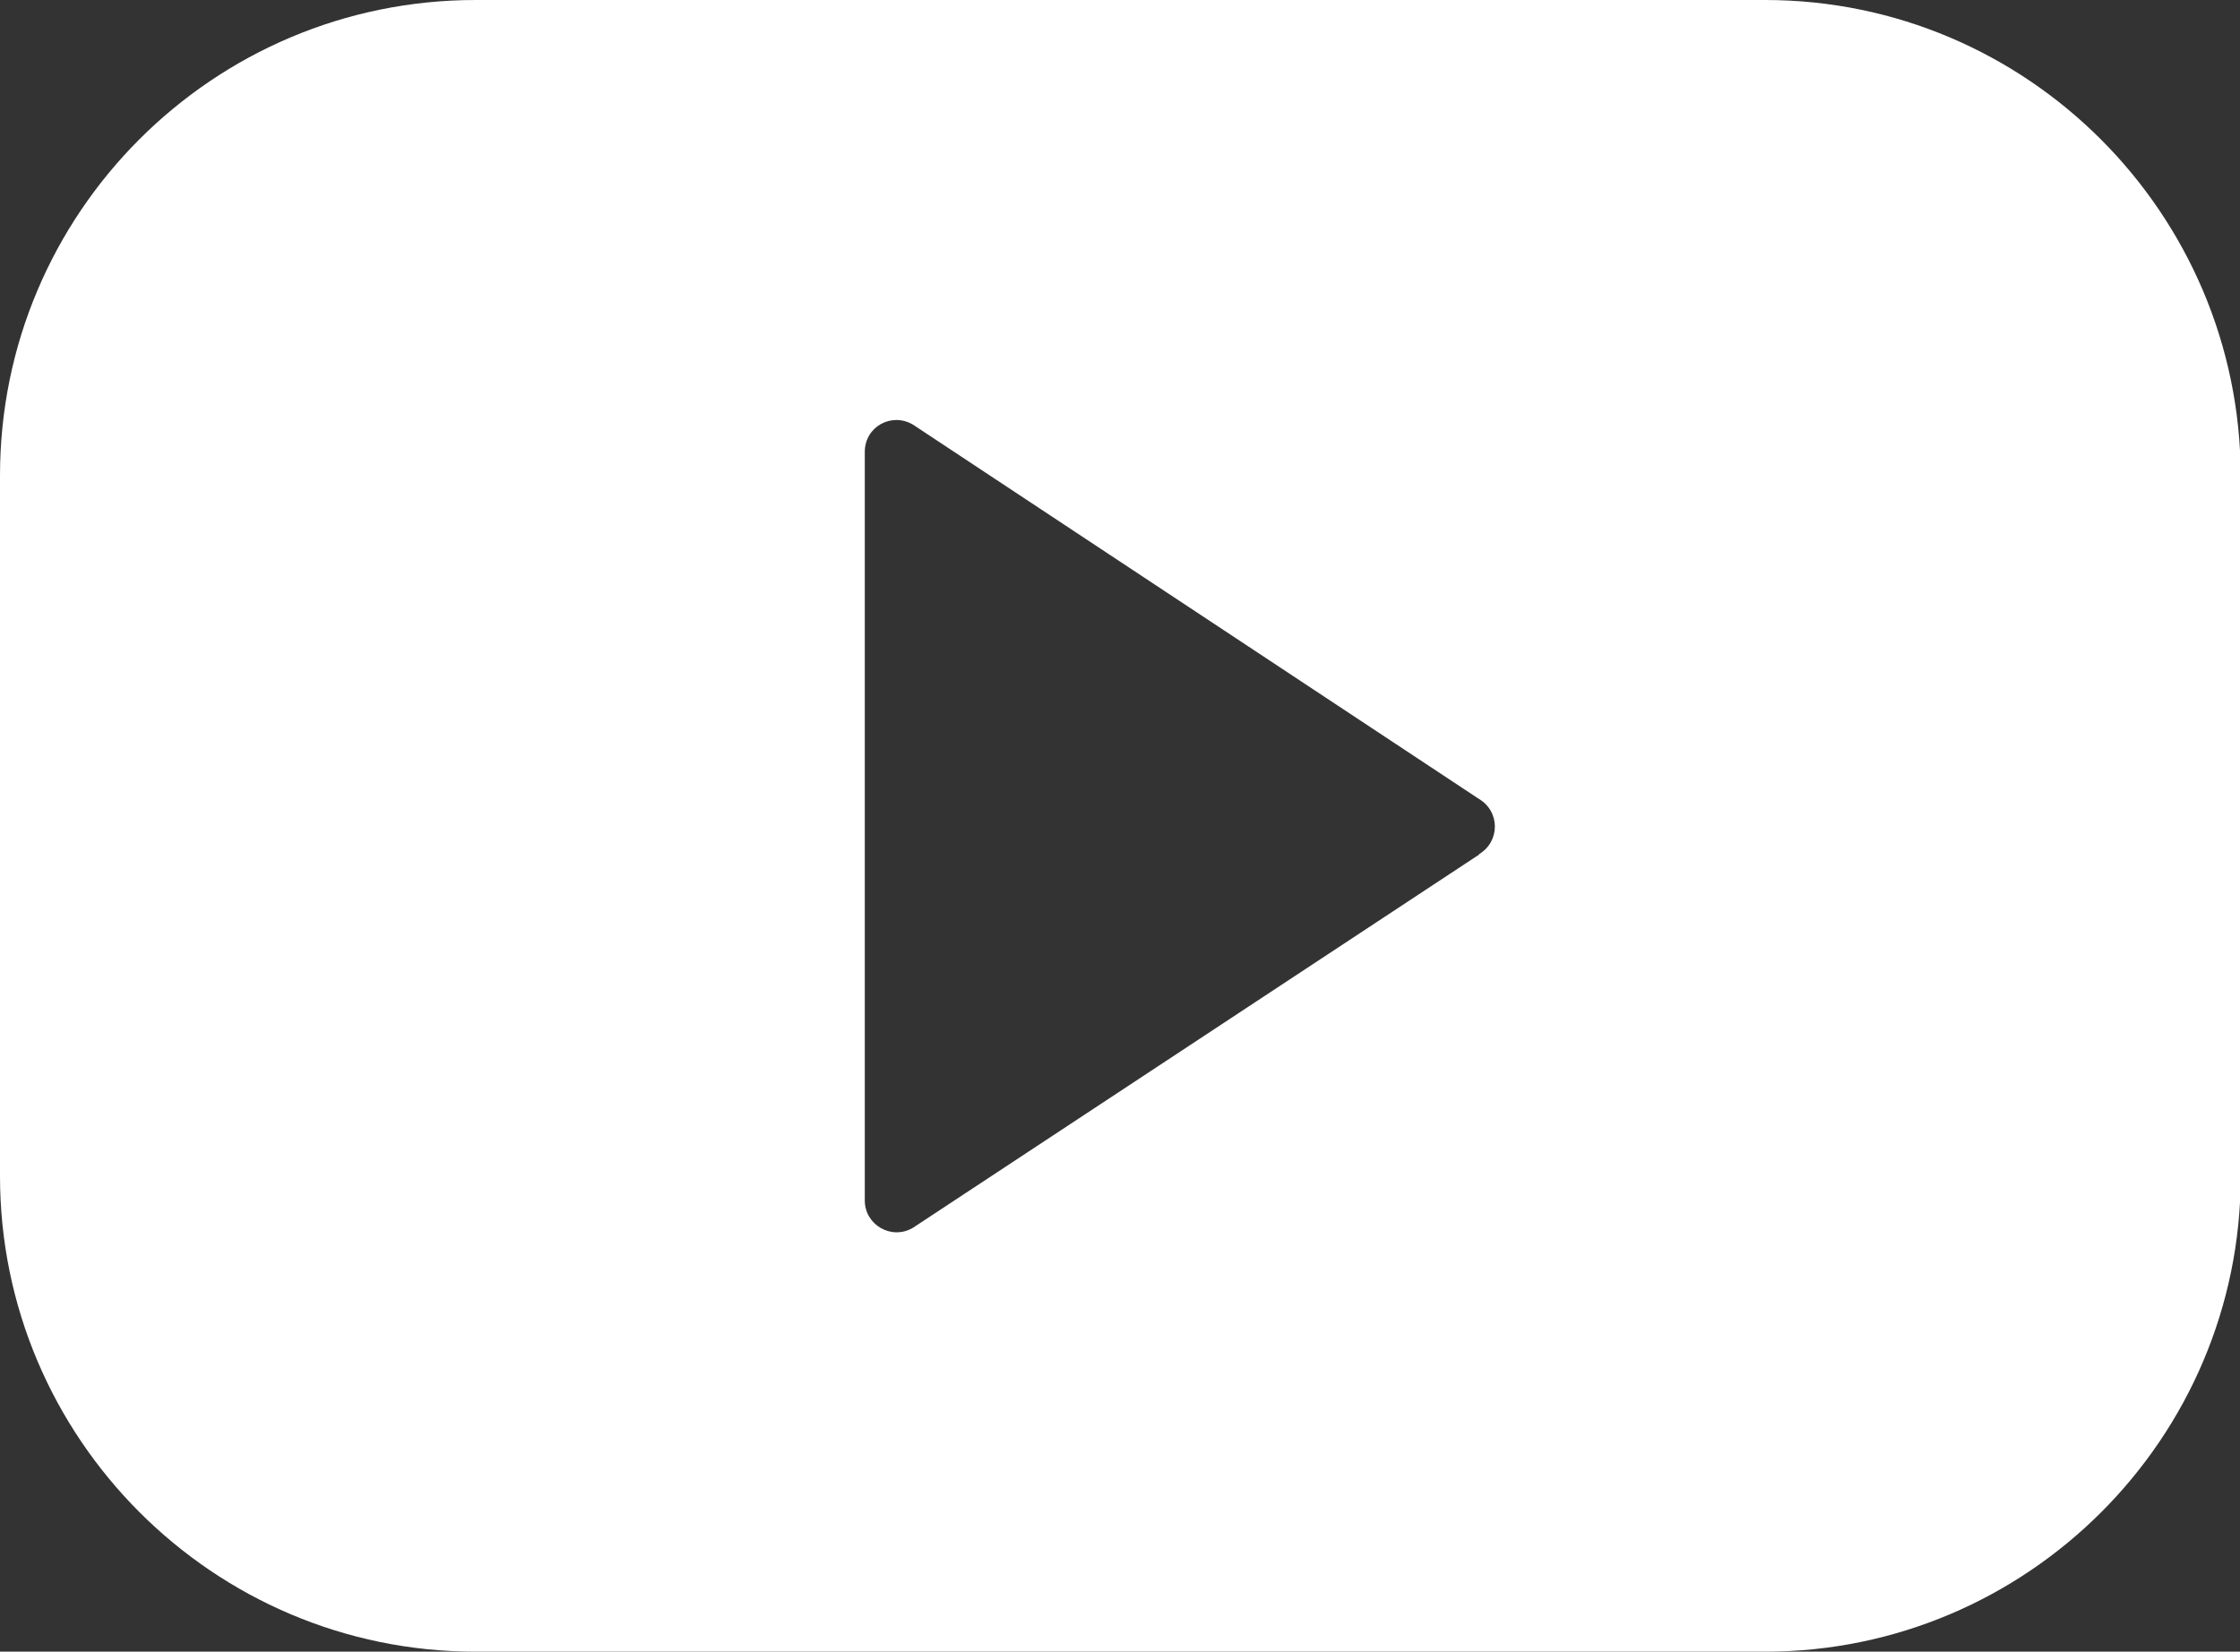 <?xml version="1.0" encoding="UTF-8"?>
<svg id="Capa_2" data-name="Capa 2" xmlns="http://www.w3.org/2000/svg" viewBox="0 0 30.28 22.33">
  <rect x="0" y="0" width="30.28" height="22.33" fill="#333333" stroke="none"/>
  <defs>
    <style>
      .cls-1 {
        fill: #fff;
      }
    </style>
  </defs>
  <g id="Capa_1-2" data-name="Capa 1">
    <path class="cls-1" d="M23.86,0H6.43C2.88,0,0,2.88,0,6.43v9.47c0,3.54,2.88,6.43,6.43,6.43h17.43c3.54,0,6.43-2.88,6.43-6.43V6.43C30.28,2.88,27.4,0,23.86,0h0ZM20,11.55l-7.66,5.05c-.29.17-.65-.04-.65-.37V6.11c0-.34.36-.54.65-.37l7.65,5.06c.29.17.29.58,0,.75h0Z"/>
  </g>
</svg>